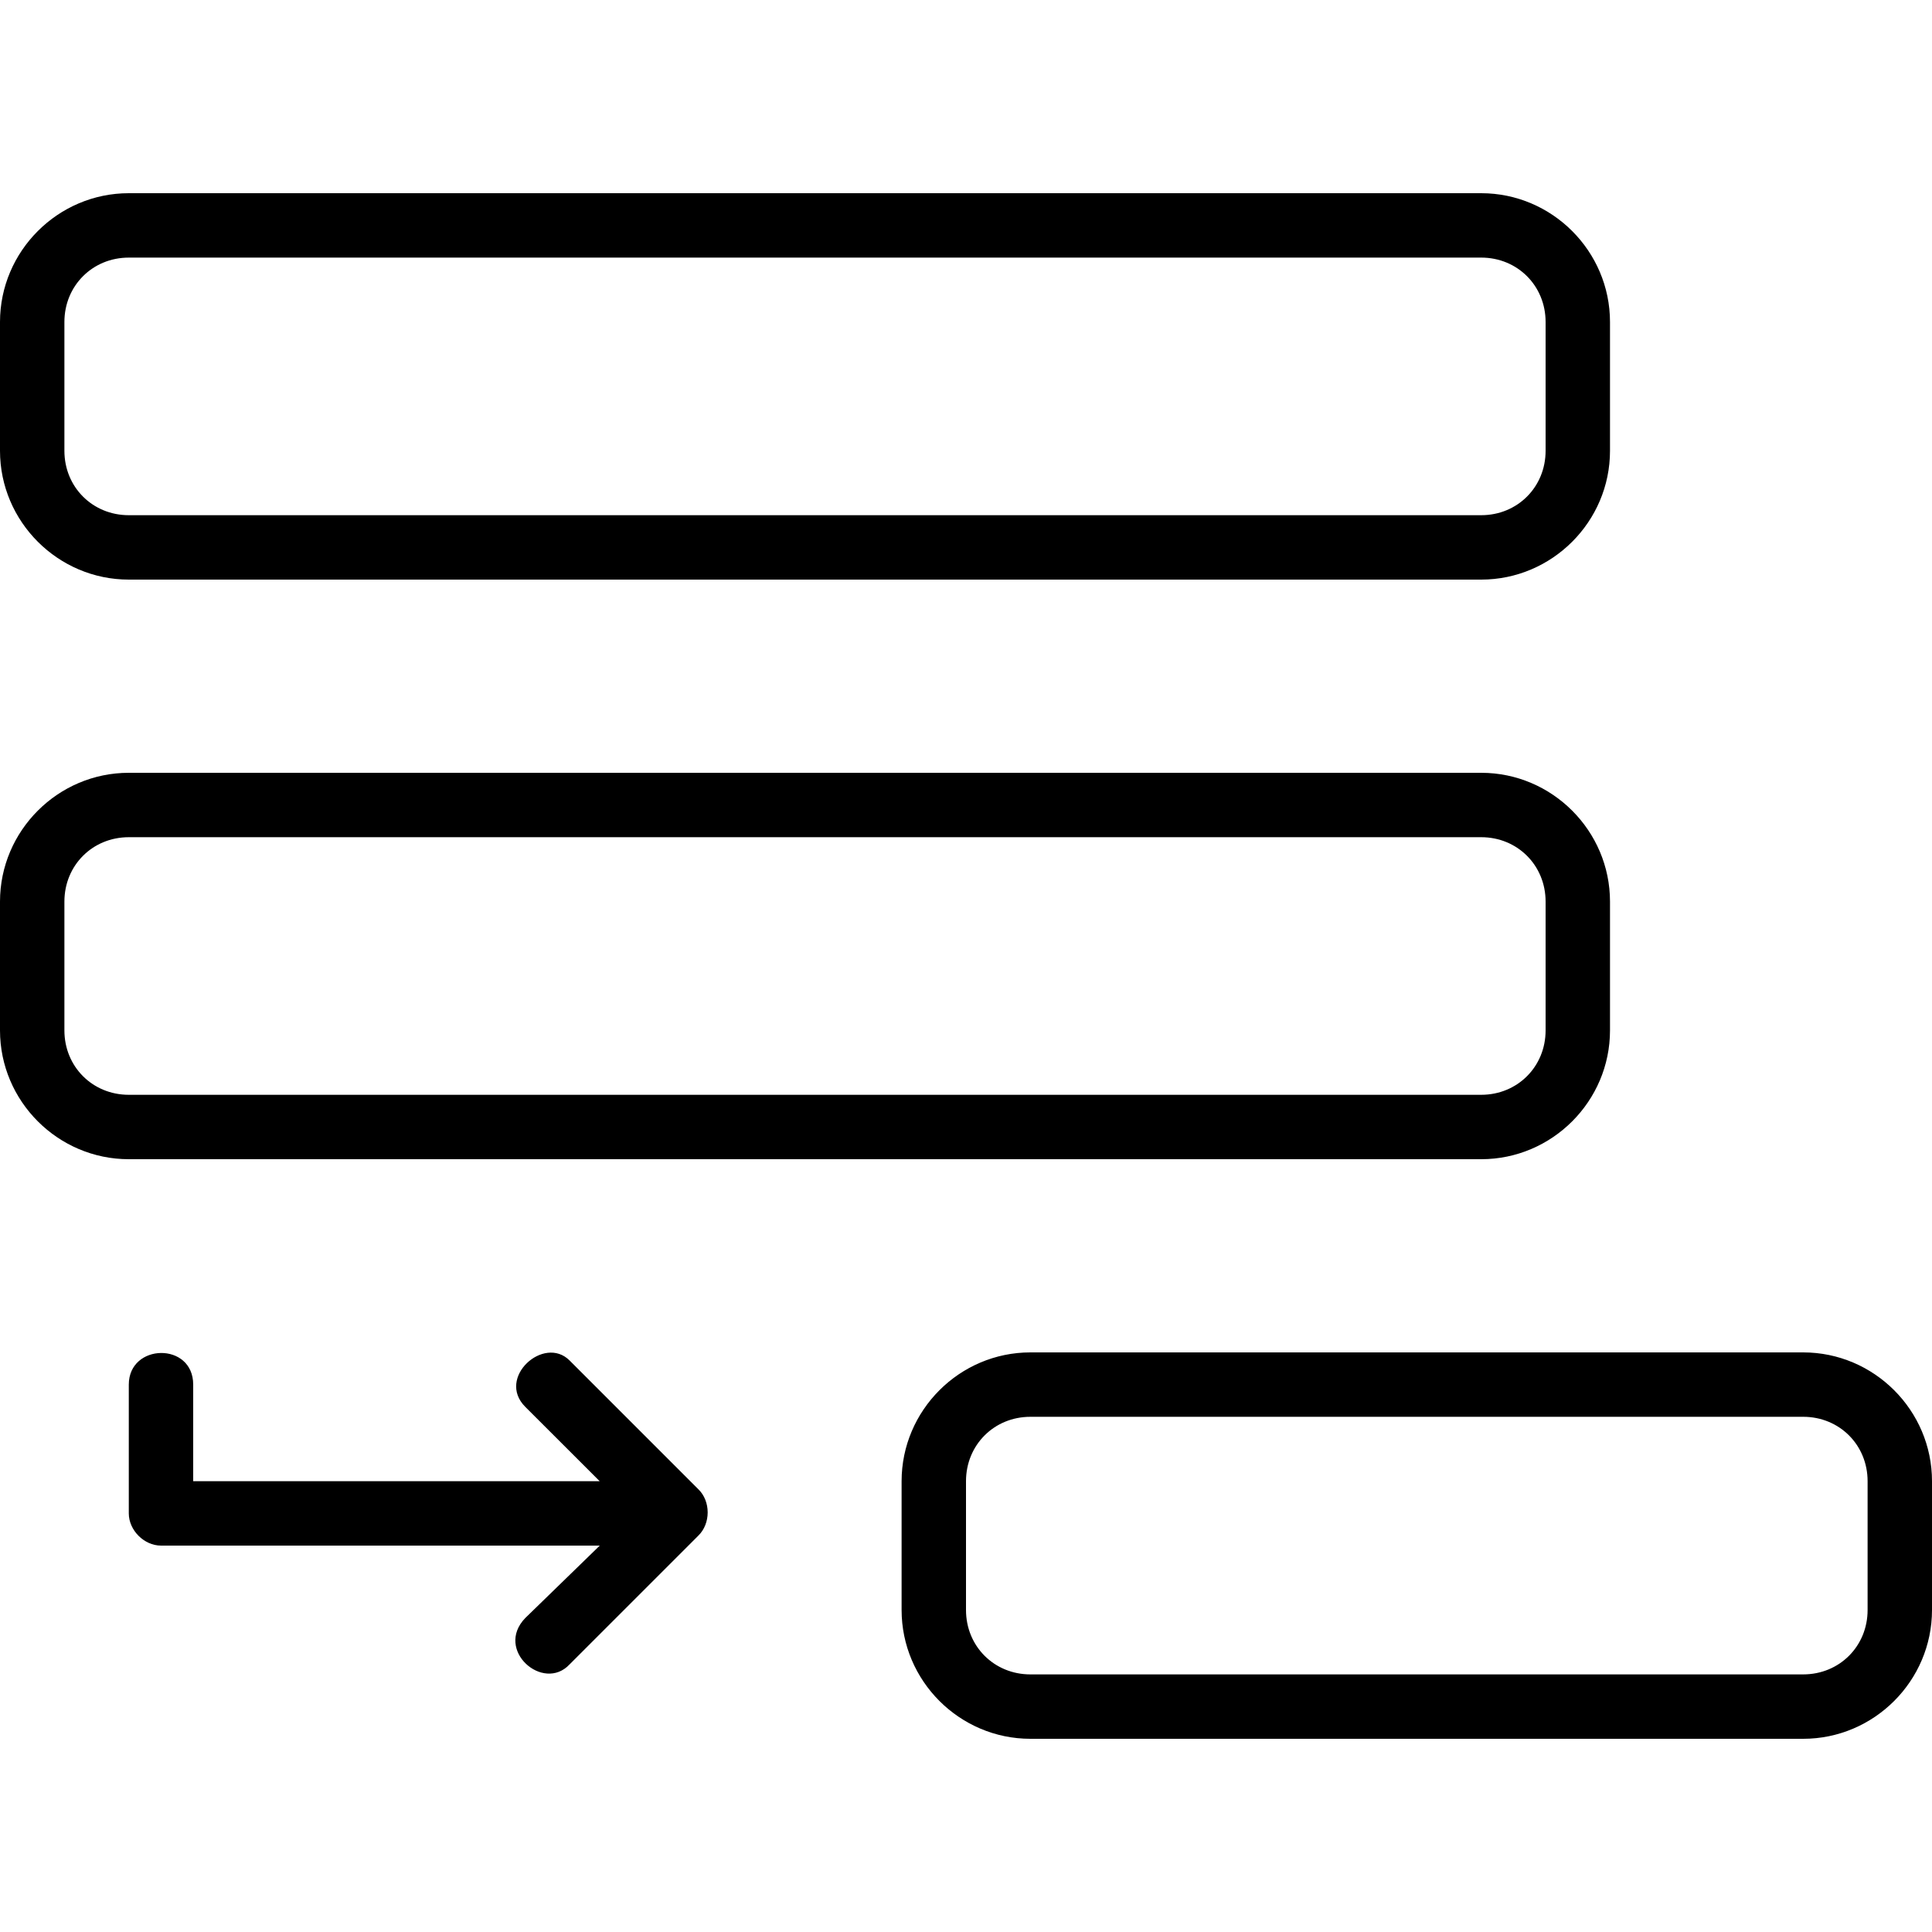 <?xml version="1.0" encoding="utf-8"?><!-- Скачано с сайта svg4.ru / Downloaded from svg4.ru -->
<svg fill="#000000" width="800px" height="800px" viewBox="0 0 30 30" xmlns="http://www.w3.org/2000/svg"><path d="M2 3C.9 3 0 3.9 0 5v2c0 1.1.9 2 2 2h21c1.1 0 2-.9 2-2V5c0-1.1-.9-2-2-2zm0 1h21c.563 0 1 .437 1 1v2c0 .563-.437 1-1 1H2c-.563 0-1-.437-1-1V5c0-.563.437-1 1-1zm0 17.5v2c0 .262.238.5.5.5h6.813l-1.157 1.125c-.48.497.28 1.157.688.72l2-2c.193-.187.193-.534 0-.72l-2-2c-.397-.397-1.14.268-.688.72L9.312 23H3v-1.5c0-.665-1-.644-1 0zm14-.5c-1.1 0-2 .9-2 2v2c0 1.1.9 2 2 2h12c1.1 0 2-.9 2-2v-2c0-1.1-.9-2-2-2zm0 1h12c.563 0 1 .437 1 1v2c0 .563-.437 1-1 1H16c-.563 0-1-.437-1-1v-2c0-.563.437-1 1-1zM2 12c-1.1 0-2 .9-2 2v2c0 1.1.9 2 2 2h21c1.1 0 2-.9 2-2v-2c0-1.1-.9-2-2-2zm0 1h21c.563 0 1 .437 1 1v2c0 .563-.437 1-1 1H2c-.563 0-1-.437-1-1v-2c0-.563.437-1 1-1z"/></svg>